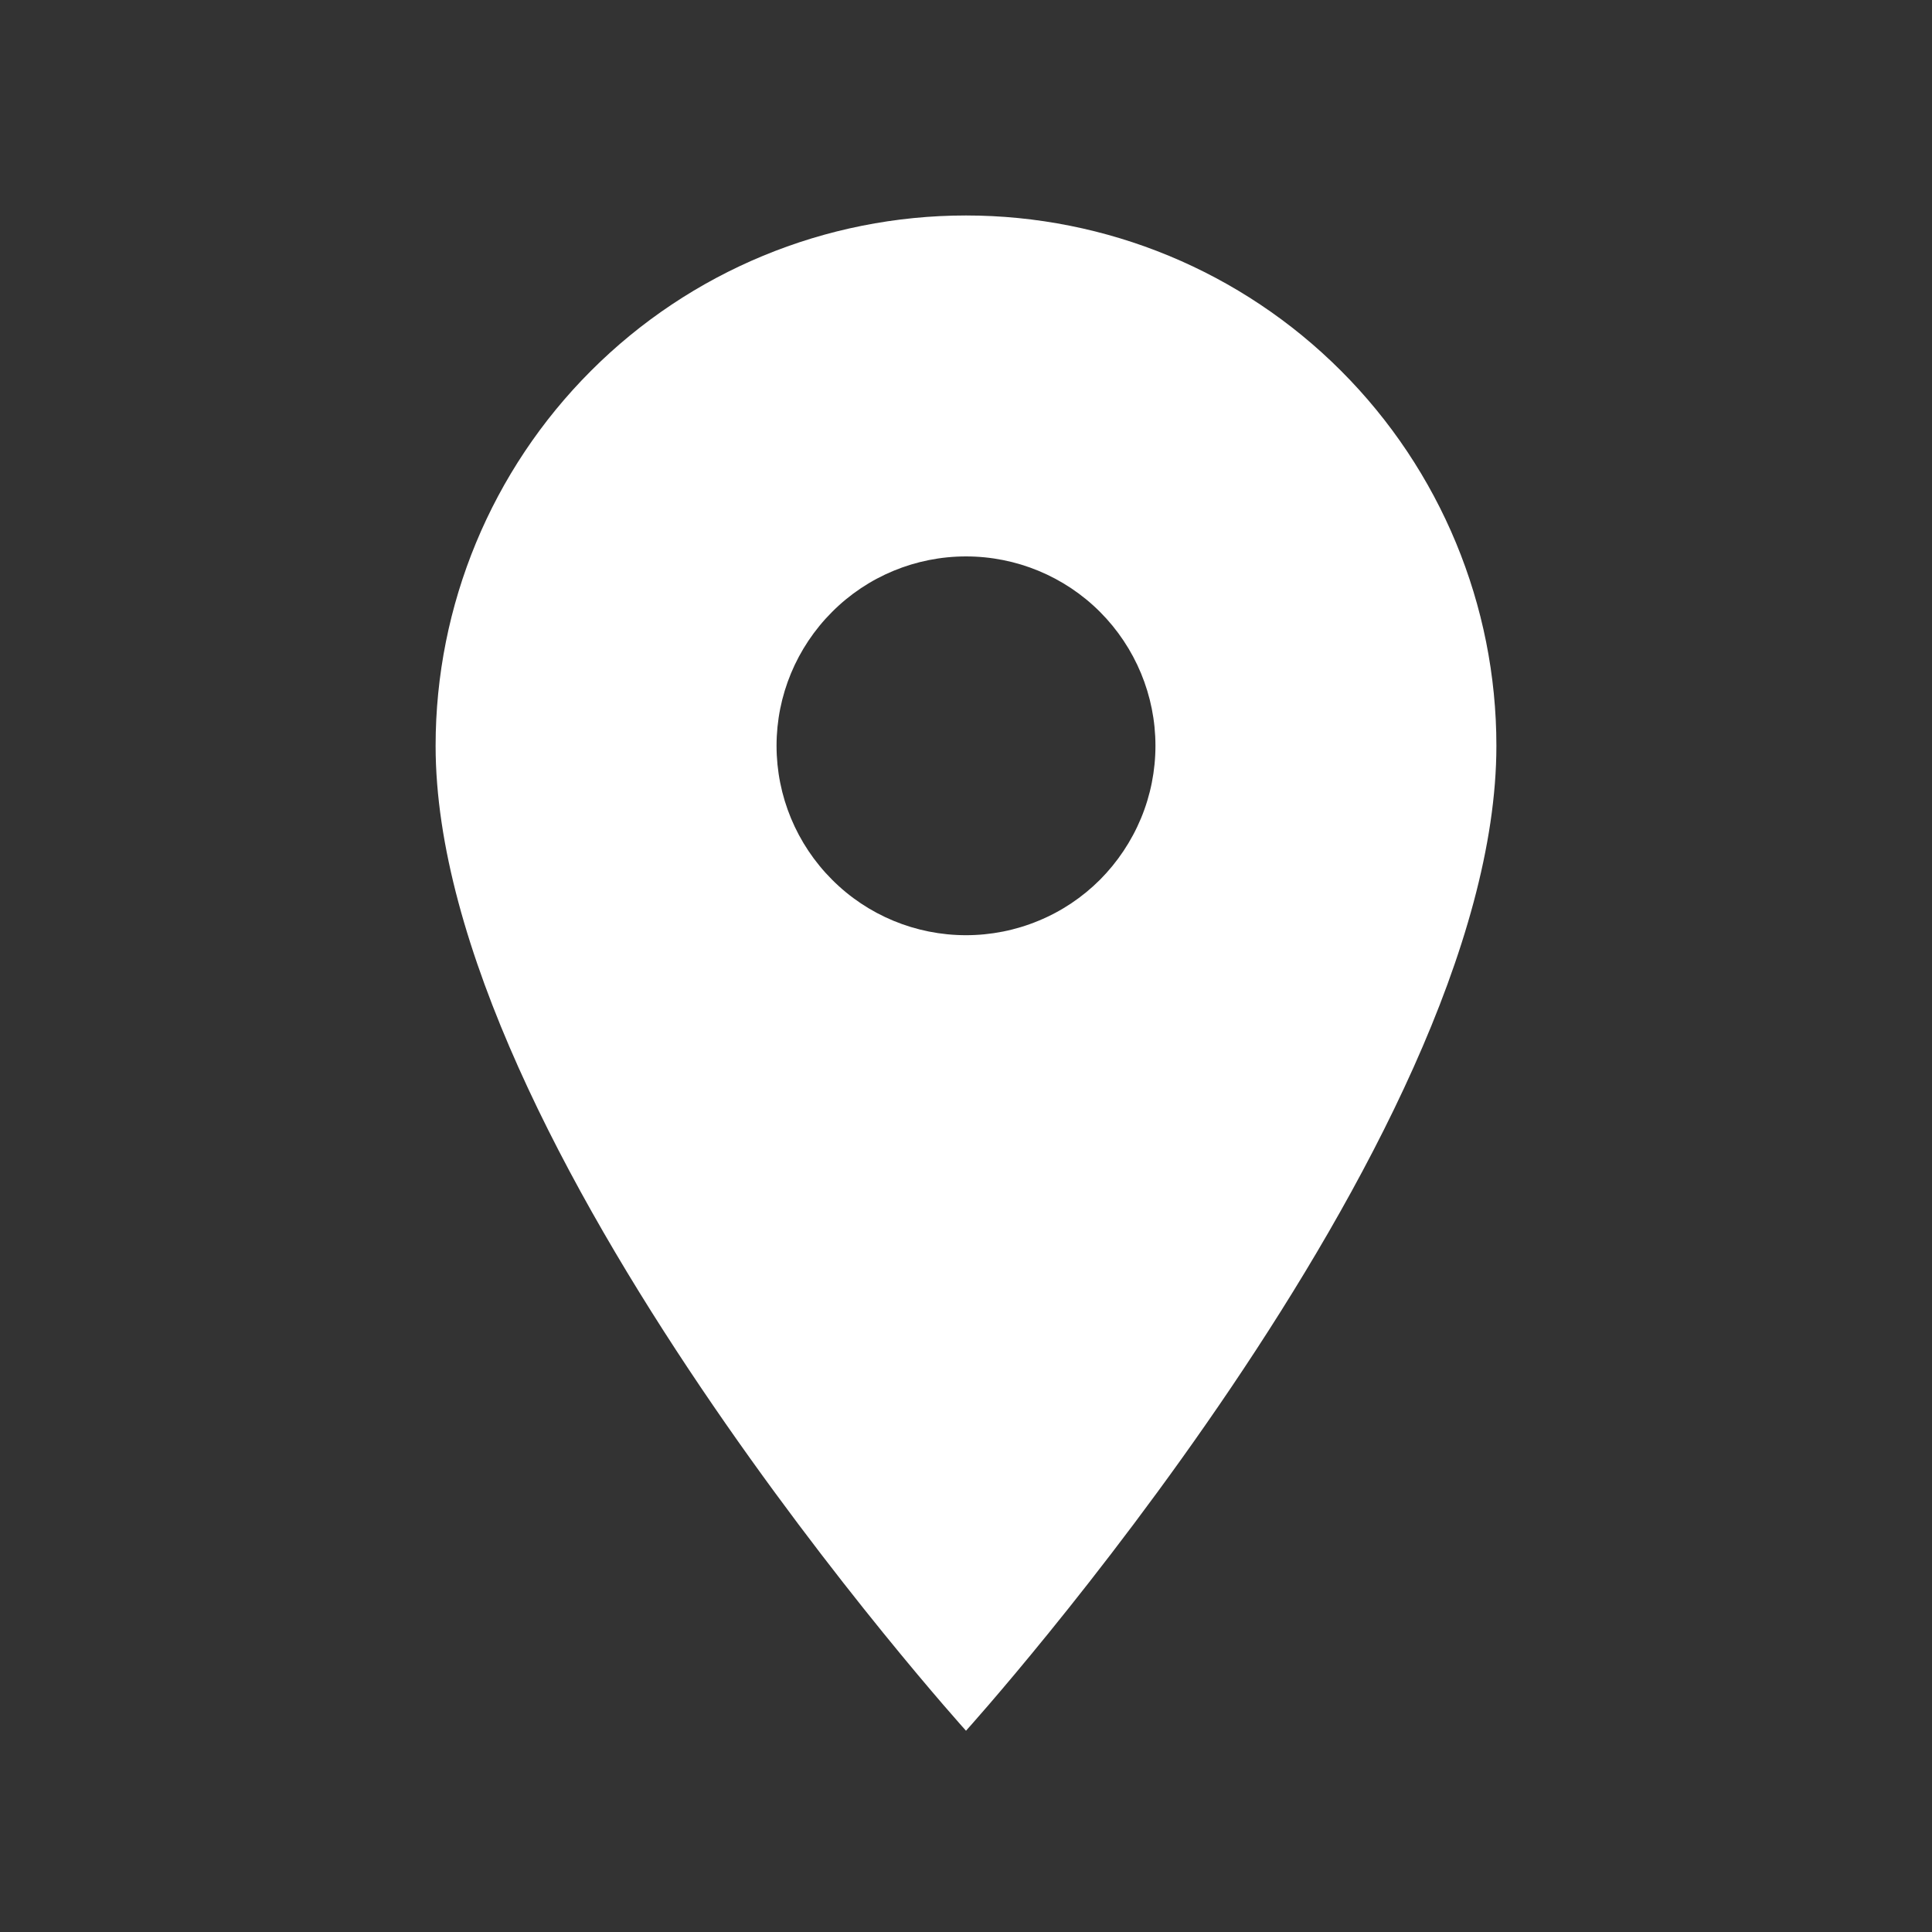 <svg width="17" height="17" viewBox="0 0 17 17" fill="none" xmlns="http://www.w3.org/2000/svg">
<rect x="0" y="0" width="17" height="17" fill="#333333" stroke="none"/>
<g clip-path="url(#clip0_2122_560)">
<path d="M8.5 8.229C8.058 8.229 7.634 8.054 7.322 7.741C7.009 7.428 6.833 7.005 6.833 6.562C6.833 6.12 7.009 5.697 7.322 5.384C7.634 5.071 8.058 4.896 8.5 4.896C8.942 4.896 9.366 5.071 9.679 5.384C9.991 5.697 10.167 6.12 10.167 6.562C10.167 6.781 10.124 6.998 10.04 7.2C9.956 7.402 9.833 7.586 9.679 7.741C9.524 7.896 9.34 8.019 9.138 8.102C8.936 8.186 8.719 8.229 8.5 8.229ZM8.5 1.896C7.262 1.896 6.075 2.387 5.2 3.263C4.325 4.138 3.833 5.325 3.833 6.562C3.833 10.062 8.5 15.229 8.5 15.229C8.5 15.229 13.167 10.062 13.167 6.562C13.167 5.325 12.675 4.138 11.8 3.263C10.925 2.387 9.738 1.896 8.5 1.896Z" fill="white"/>
</g>
<defs>
<clipPath id="clip0_2122_560">
<rect width="16" height="16" fill="white" transform="translate(0.5 0.562)"/>
</clipPath>
</defs>
</svg>
